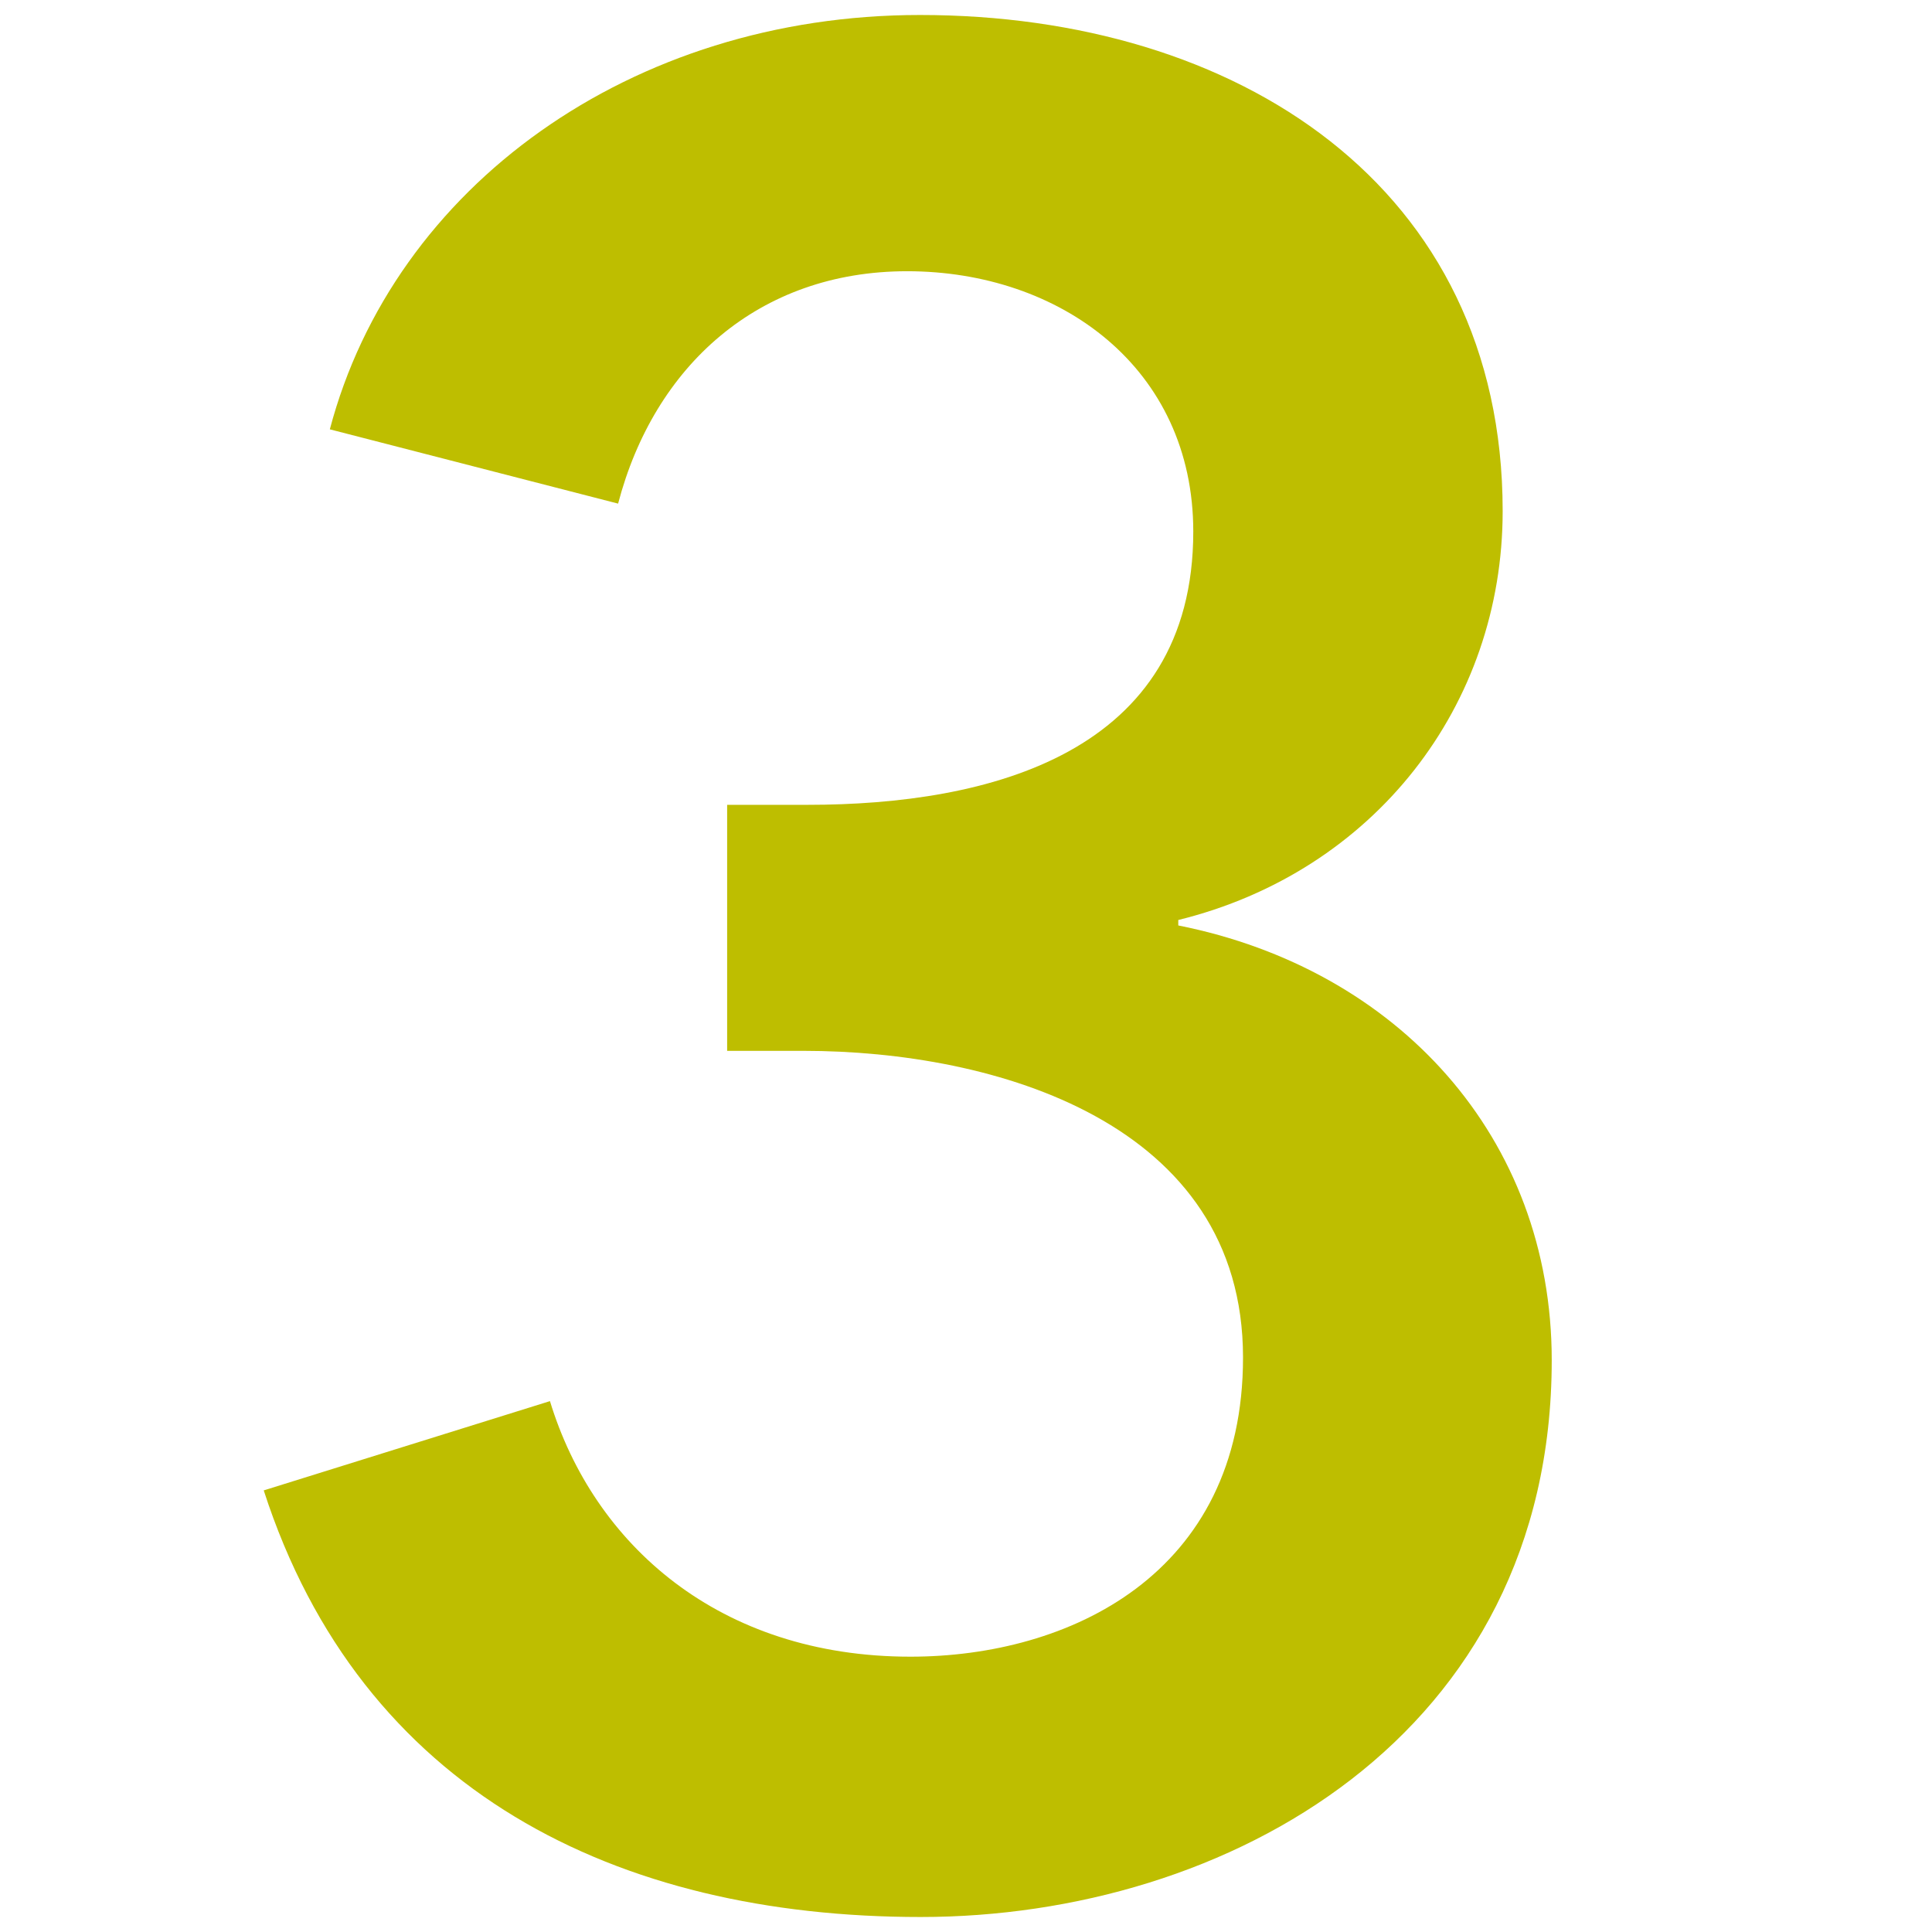 <?xml version="1.0" encoding="utf-8"?>
<!-- Generator: Adobe Illustrator 27.9.0, SVG Export Plug-In . SVG Version: 6.00 Build 0)  -->
<svg version="1.1" id="Ebene_1" xmlns="http://www.w3.org/2000/svg" xmlns:xlink="http://www.w3.org/1999/xlink" x="0px" y="0px"
	 viewBox="0 0 283.5 283.5" style="enable-background:new 0 0 283.5 283.5;" xml:space="preserve">
<style type="text/css">
	.st0{fill:#BEBE00;}
</style>
<g>
	<g>
		<path class="st0" d="M106.5,118.1h12c26.6,0,56.6-7.5,56.6-40.1c0-24-19.5-38.2-42-38.2c-21.8,0-37.1,13.9-42.4,34.1L48.4,63
			C57.8,27.4,92.6,2.2,135,2.2c46.5,0,85.5,25.1,85.5,72.8c0,28.5-18.8,52.9-47.6,60v0.8c32.2,6.4,54.8,31.1,54.8,63.8
			c0,55.1-47.6,81.7-92.6,81.7c-44.6,0-82.1-18.4-96.4-62.6l42-13.1c6.4,21,24.8,37.5,52.9,37.5c23.2,0,48.8-12,48.8-43.9
			c0-34.5-36.4-45-64.5-45h-11.2V118.1z"/>
	</g>
</g>
</svg>
